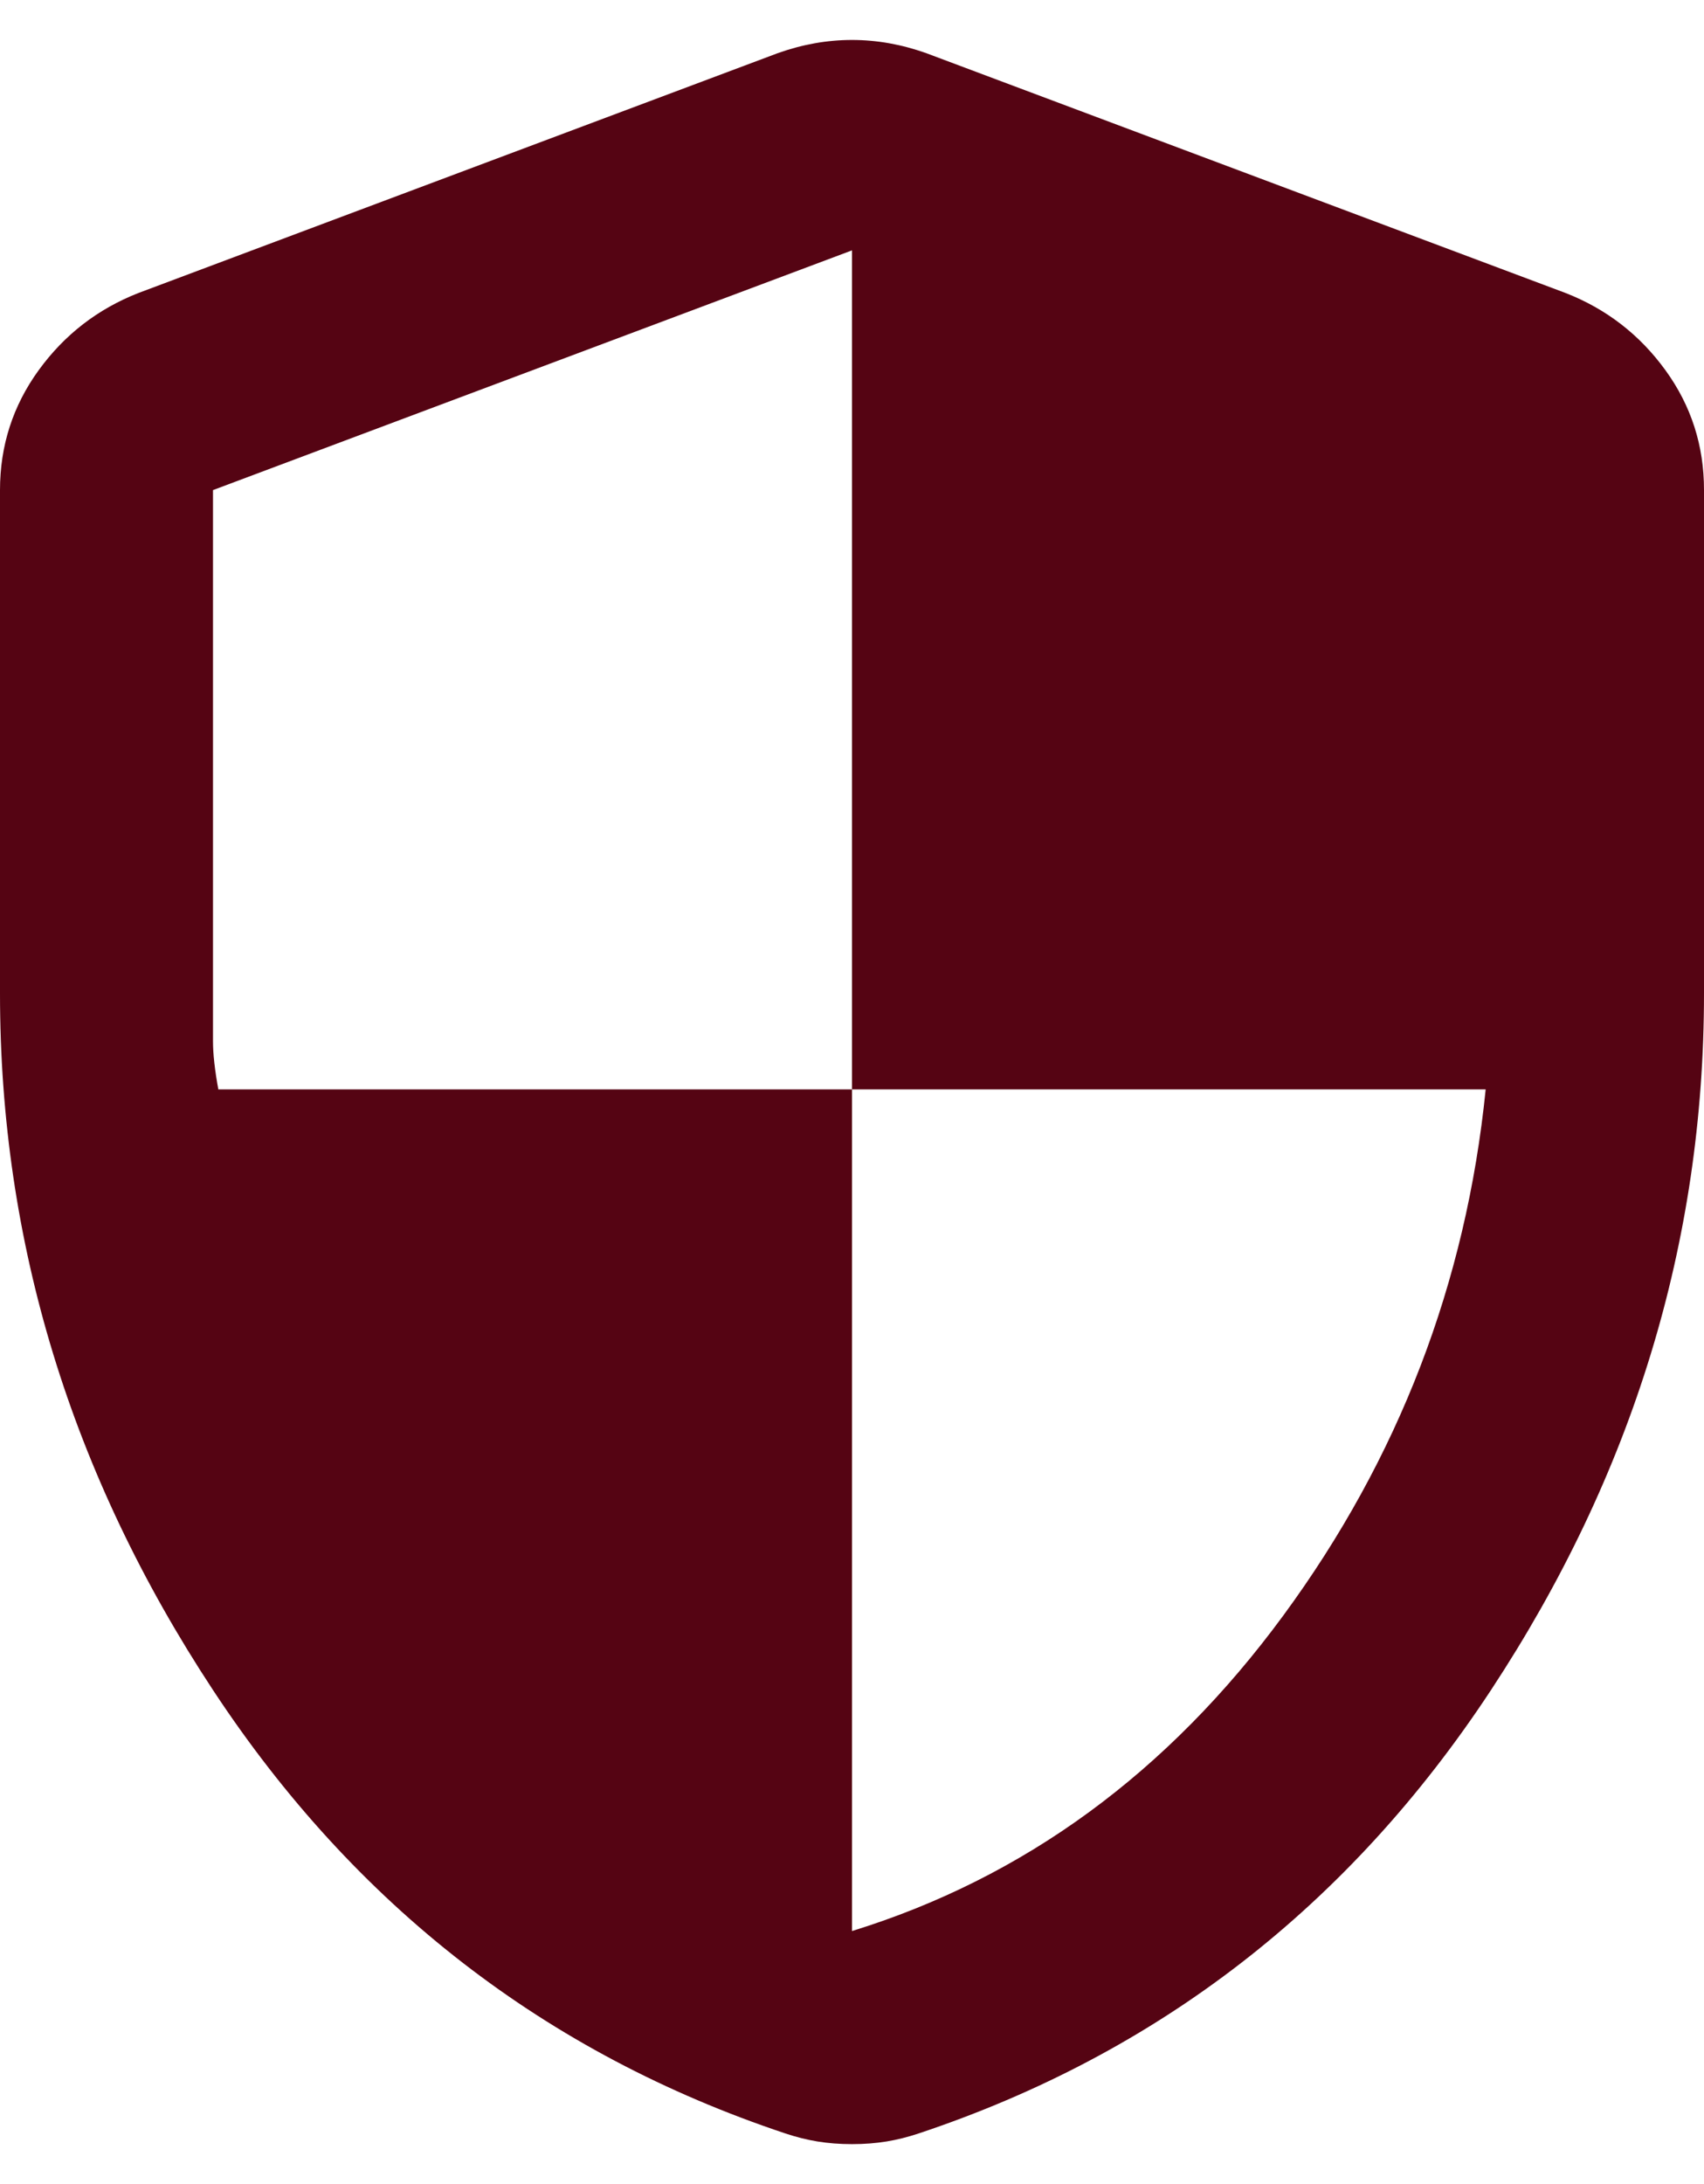 <svg width="32" height="41" viewBox="0 0 32 41" fill="none" xmlns="http://www.w3.org/2000/svg">
<path d="M16 36.25C19.233 35.25 21.933 33.275 24.1 30.326C26.267 27.377 27.533 24.085 27.9 20.45H16V4.7L4 9.2V19.55C4 19.783 4.033 20.083 4.1 20.45H16V36.25ZM16 40.25C15.767 40.25 15.55 40.233 15.35 40.2C15.15 40.167 14.95 40.117 14.75 40.05C10.25 38.55 6.667 35.775 4 31.726C1.333 27.677 0 23.318 0 18.65V9.2C0 8.367 0.242 7.617 0.726 6.95C1.21 6.283 1.835 5.8 2.6 5.5L14.6 1C15.067 0.833 15.533 0.75 16 0.75C16.467 0.75 16.933 0.833 17.4 1L29.4 5.5C30.167 5.8 30.792 6.283 31.276 6.95C31.76 7.617 32.001 8.367 32 9.2V18.65C32 23.317 30.667 27.675 28 31.726C25.333 35.777 21.75 38.551 17.25 40.05C17.05 40.117 16.85 40.167 16.65 40.2C16.45 40.233 16.233 40.25 16 40.25Z" fill="#550413"/>
</svg>

